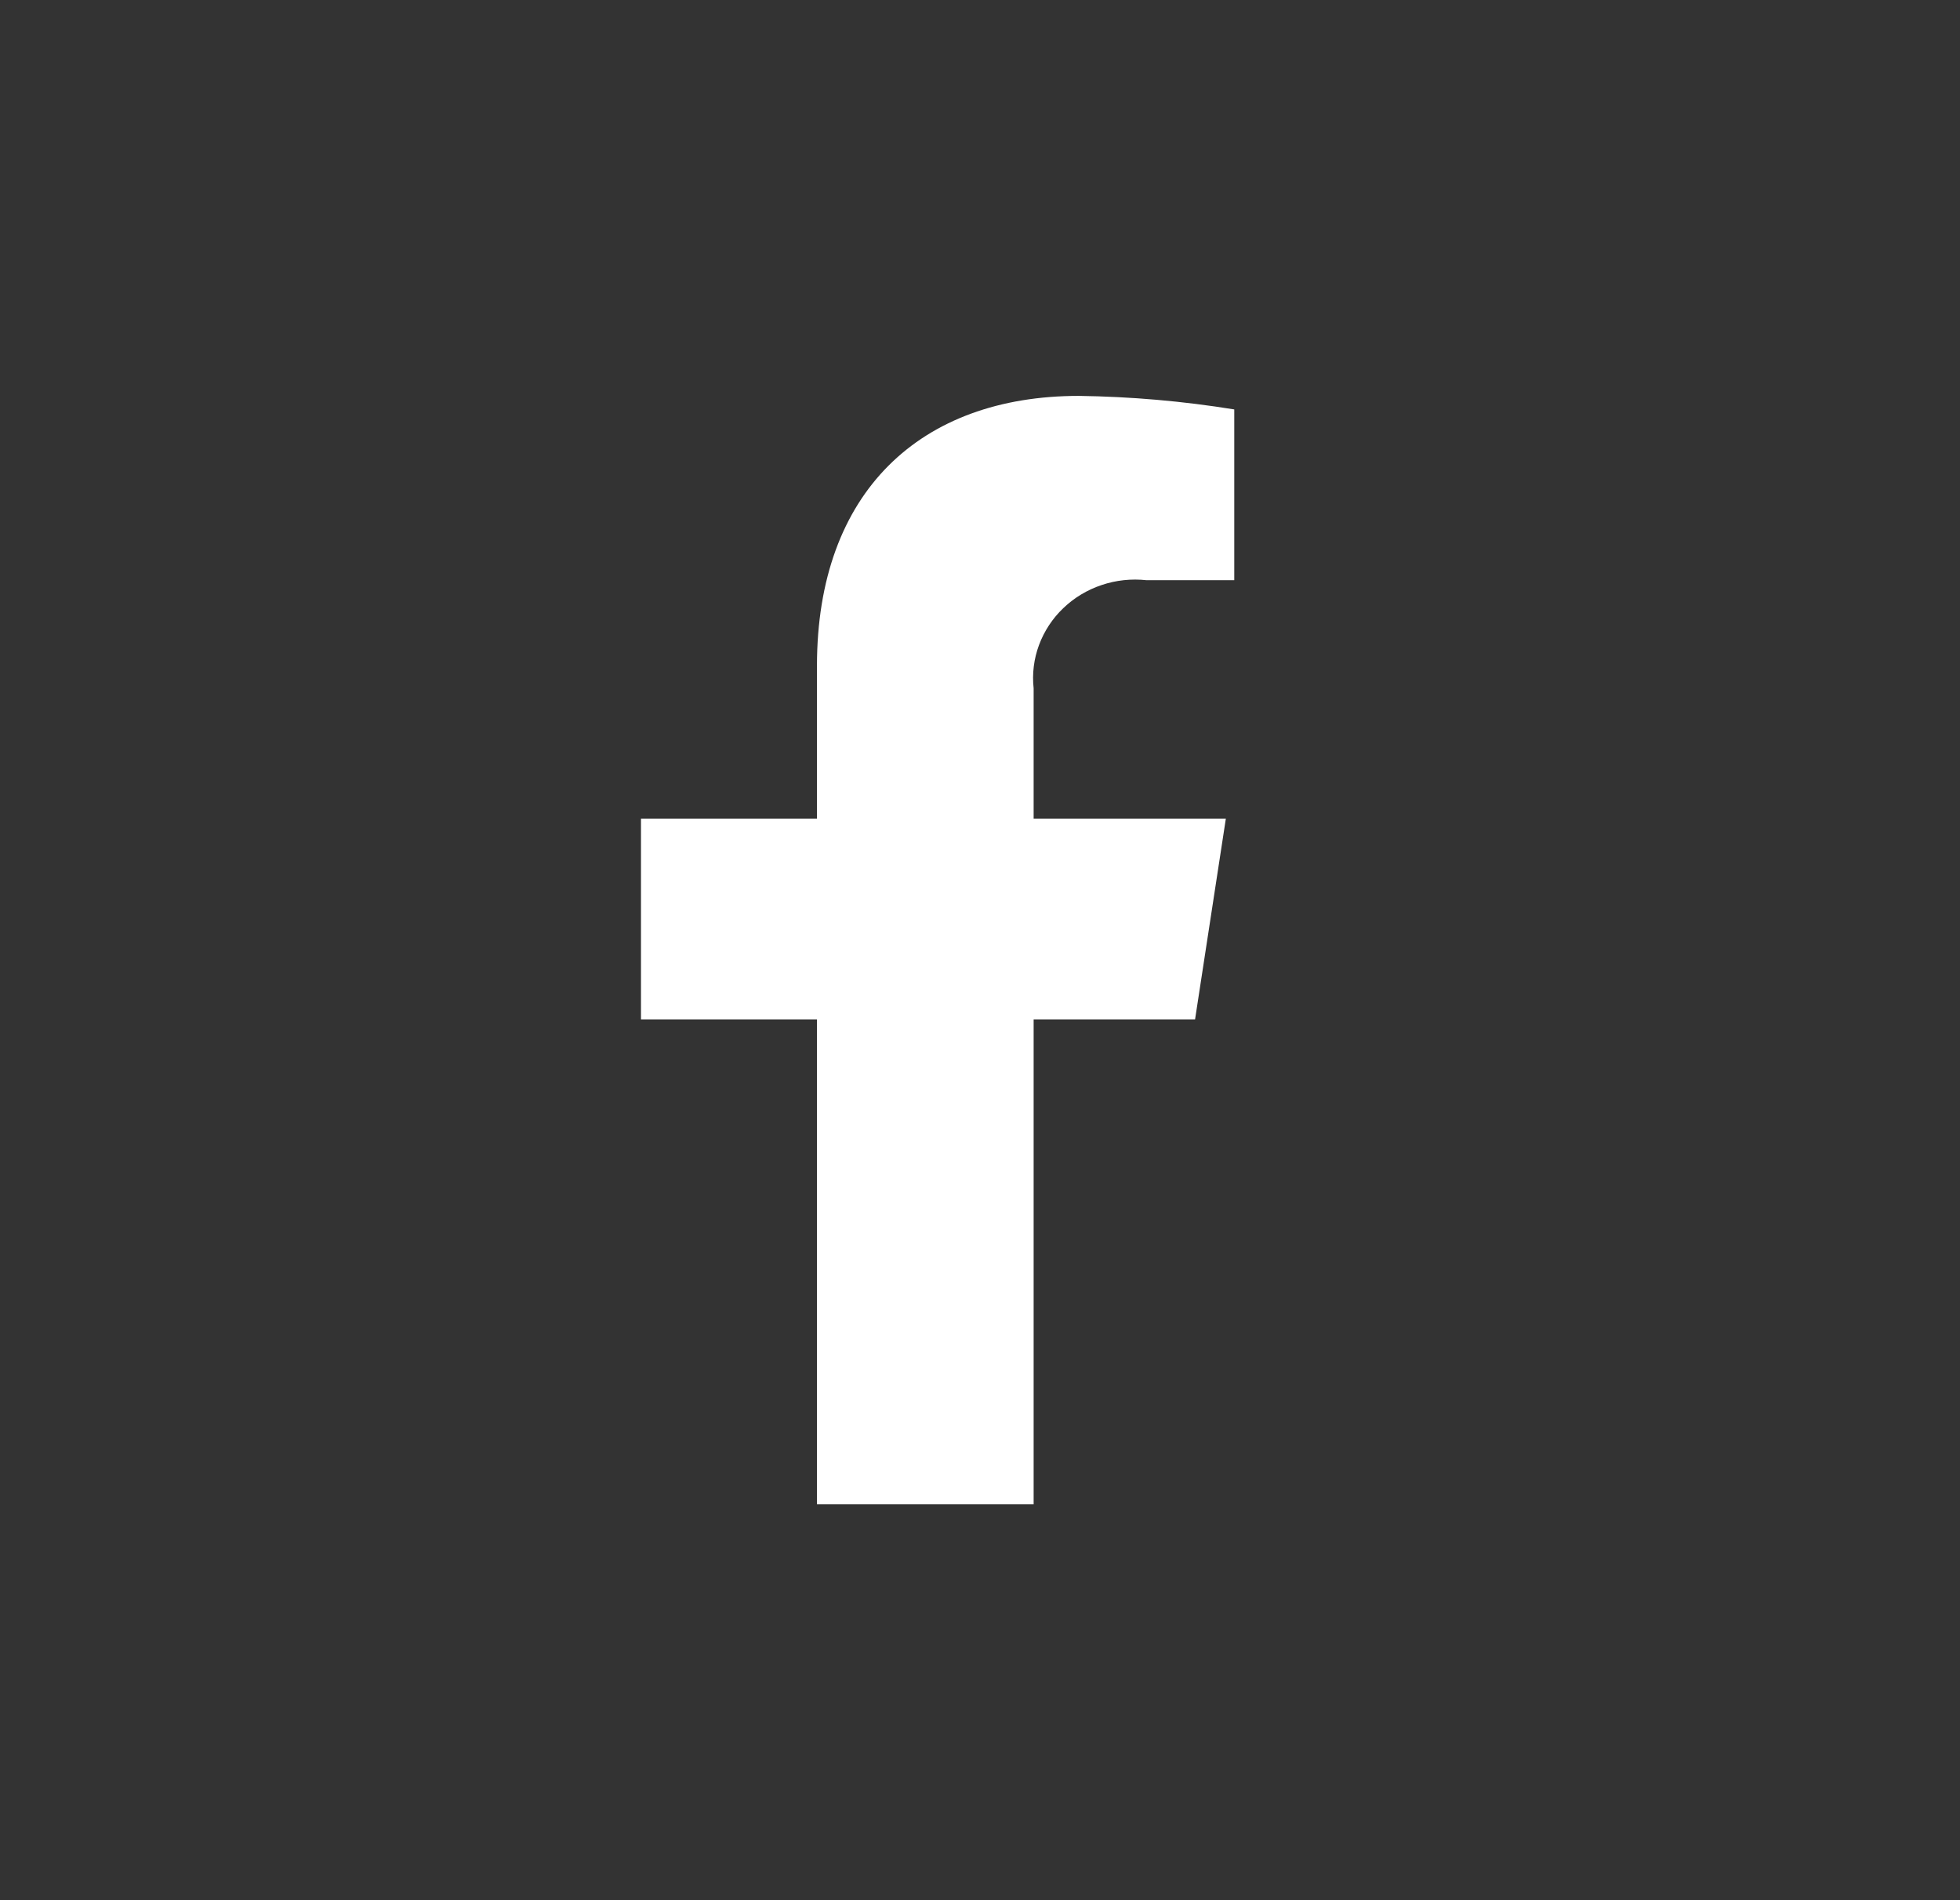 <svg width="33" height="32" viewBox="0 0 33 32" fill="none" xmlns="http://www.w3.org/2000/svg">
<rect x="0" y="0" width="33" height="32" fill="#333333" stroke="none"/>
<path d="M20.121 17.167L20.639 13.788H17.403V11.592C17.376 11.345 17.407 11.095 17.494 10.861C17.581 10.628 17.72 10.415 17.903 10.241C18.085 10.066 18.306 9.933 18.549 9.852C18.791 9.77 19.05 9.743 19.305 9.771H20.781V6.895C19.916 6.755 19.041 6.679 18.164 6.667C15.498 6.667 13.755 8.285 13.755 11.213V13.788H10.792V17.167H13.755V25.333H17.403V17.167H20.121Z" fill="white"/>
</svg>
